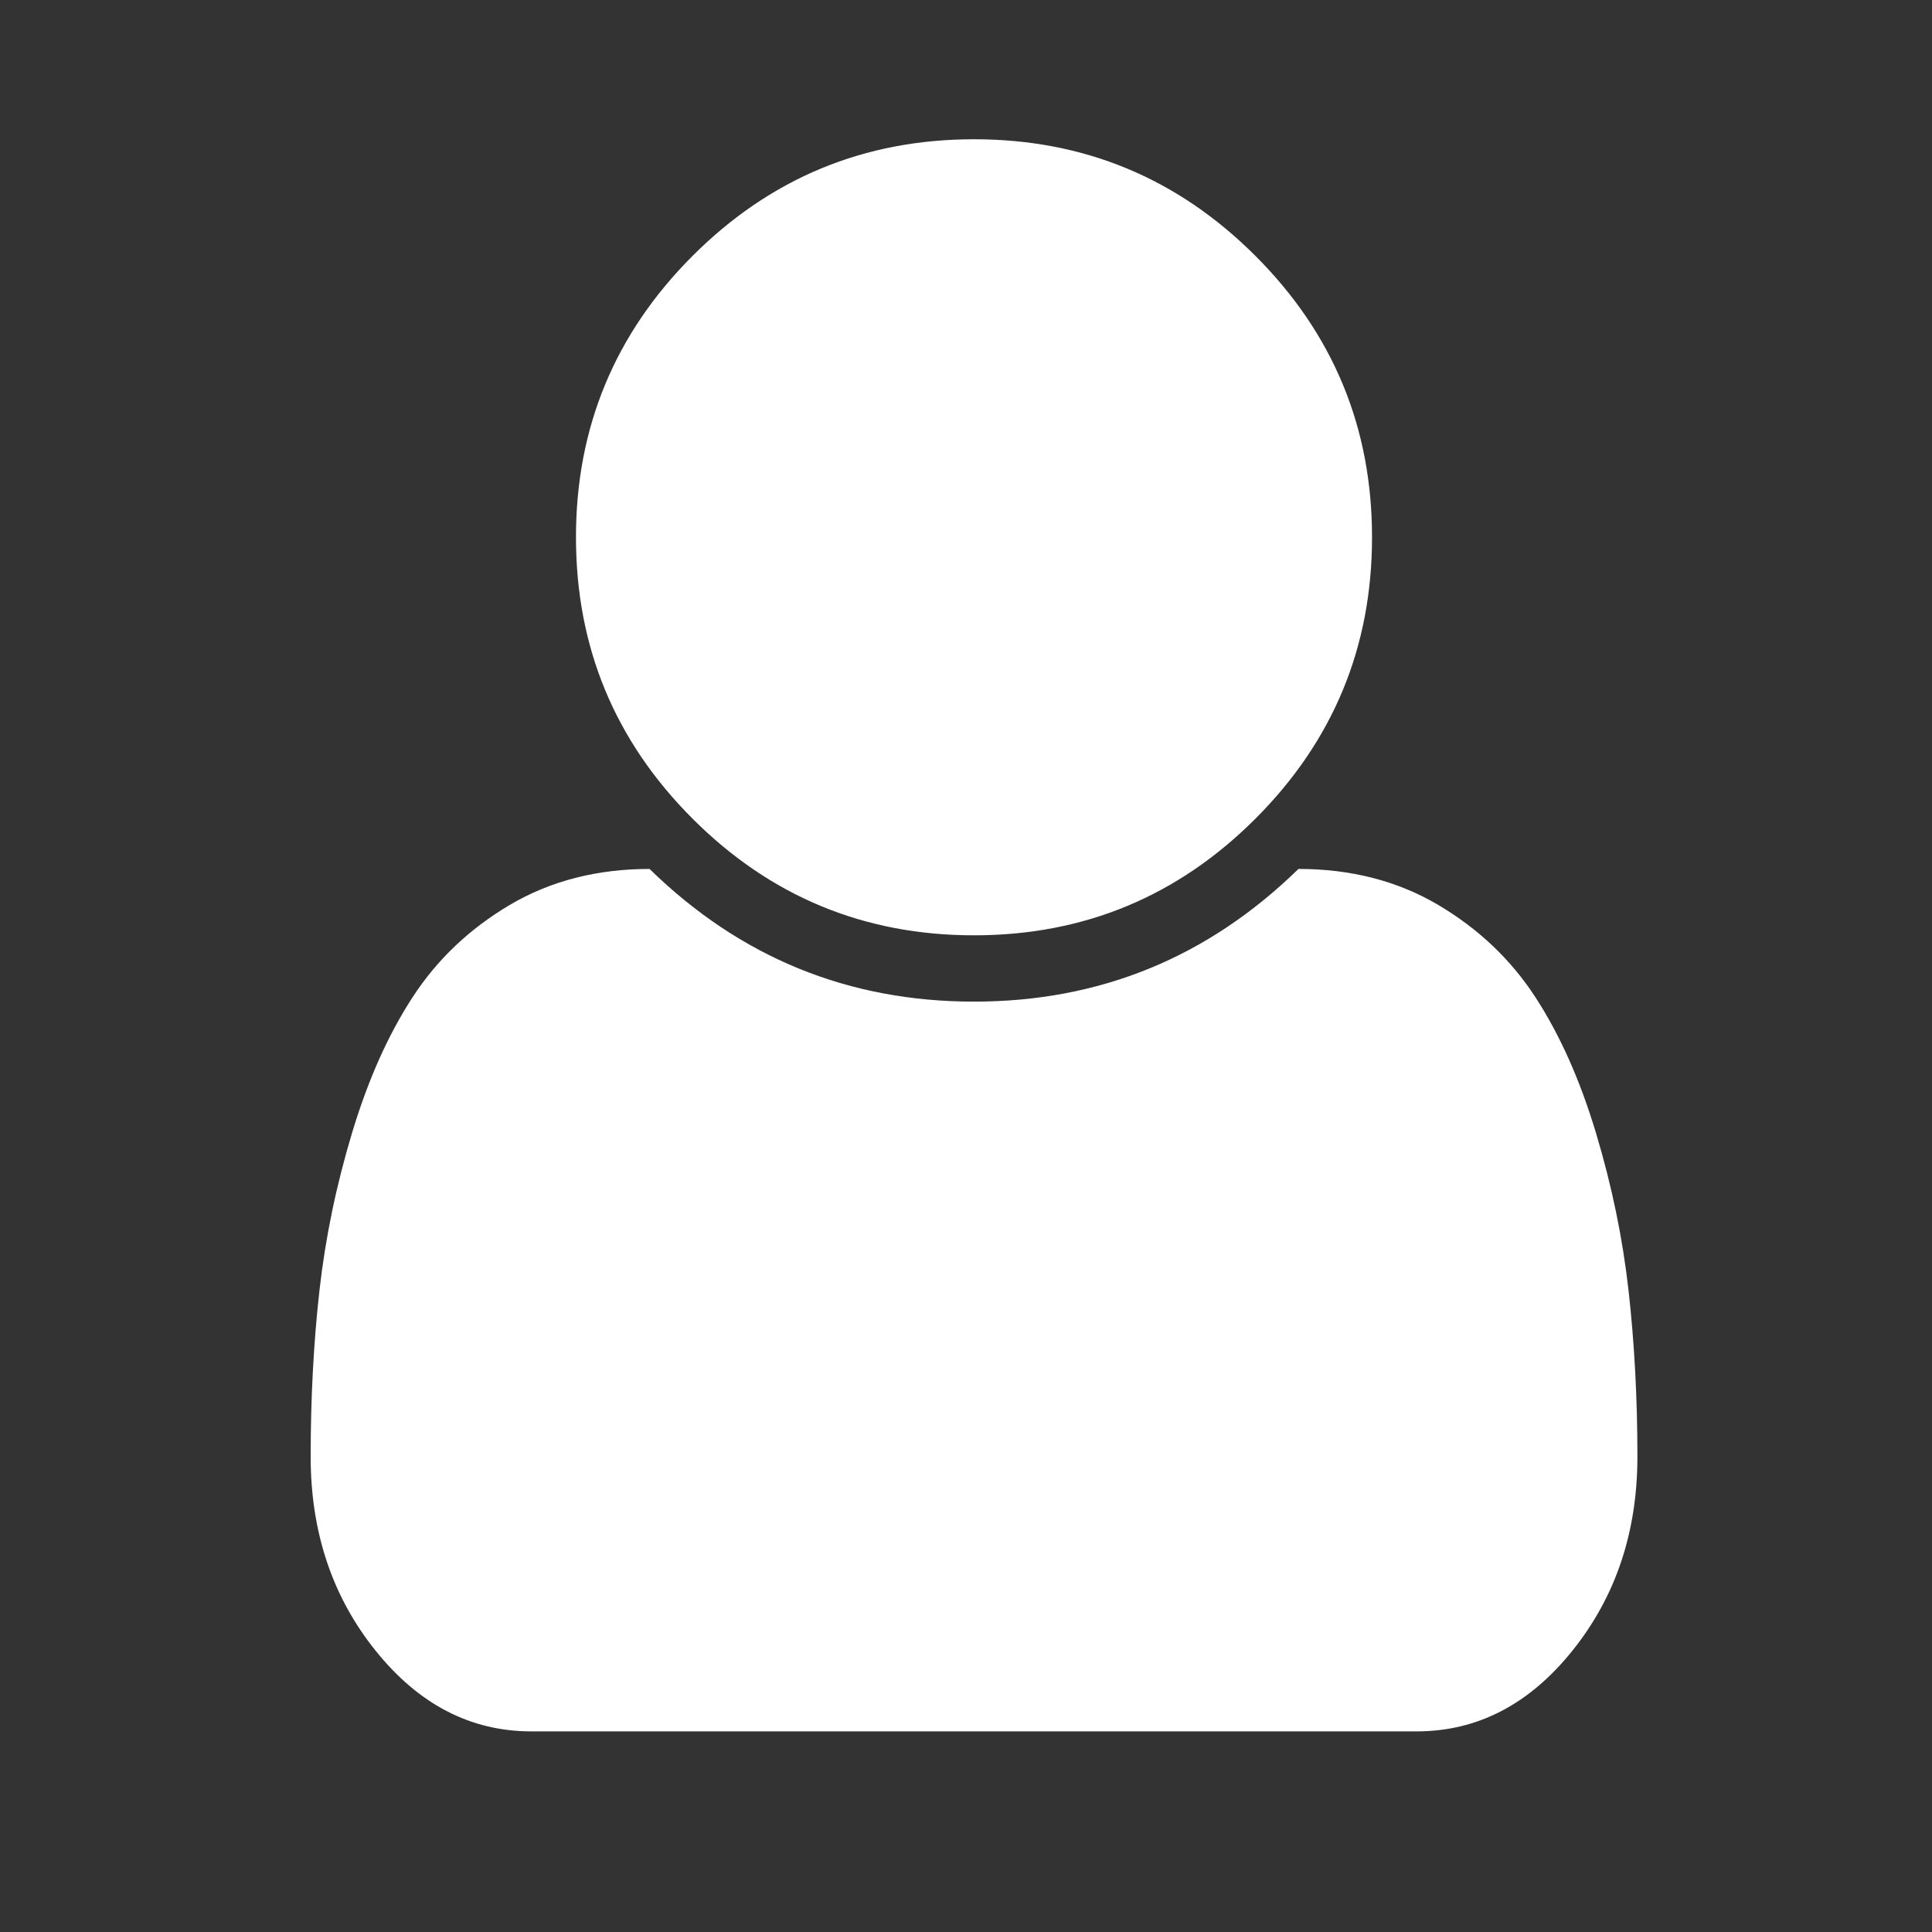 <svg width="25" height="25" viewBox="0 0 25 25" fill="none" xmlns="http://www.w3.org/2000/svg">
<rect x="0" y="0" width="25" height="25" fill="#333333" stroke="none"/>
<g id="Frame">
<path id="Vector" d="M21.188 18.849C21.188 19.824 20.908 20.66 20.349 21.357C19.79 22.055 19.117 22.404 18.331 22.404H6.876C6.09 22.404 5.417 22.055 4.858 21.357C4.299 20.66 4.02 19.824 4.02 18.849C4.02 18.089 4.058 17.372 4.134 16.697C4.21 16.021 4.35 15.342 4.556 14.658C4.762 13.974 5.023 13.388 5.341 12.901C5.658 12.414 6.078 12.016 6.601 11.707C7.125 11.399 7.726 11.244 8.405 11.244C9.577 12.389 10.976 12.961 12.604 12.961C14.231 12.961 15.63 12.389 16.802 11.244C17.481 11.244 18.082 11.399 18.606 11.707C19.129 12.016 19.549 12.414 19.866 12.901C20.184 13.388 20.445 13.974 20.651 14.658C20.857 15.342 20.997 16.021 21.073 16.697C21.149 17.372 21.188 18.089 21.188 18.849ZM17.754 6.952C17.754 8.374 17.251 9.588 16.245 10.594C15.239 11.6 14.025 12.103 12.604 12.103C11.182 12.103 9.968 11.6 8.962 10.594C7.956 9.588 7.453 8.374 7.453 6.952C7.453 5.531 7.956 4.317 8.962 3.311C9.968 2.305 11.182 1.802 12.604 1.802C14.025 1.802 15.239 2.305 16.245 3.311C17.251 4.317 17.754 5.531 17.754 6.952Z" fill="white"/>
</g>
</svg>
